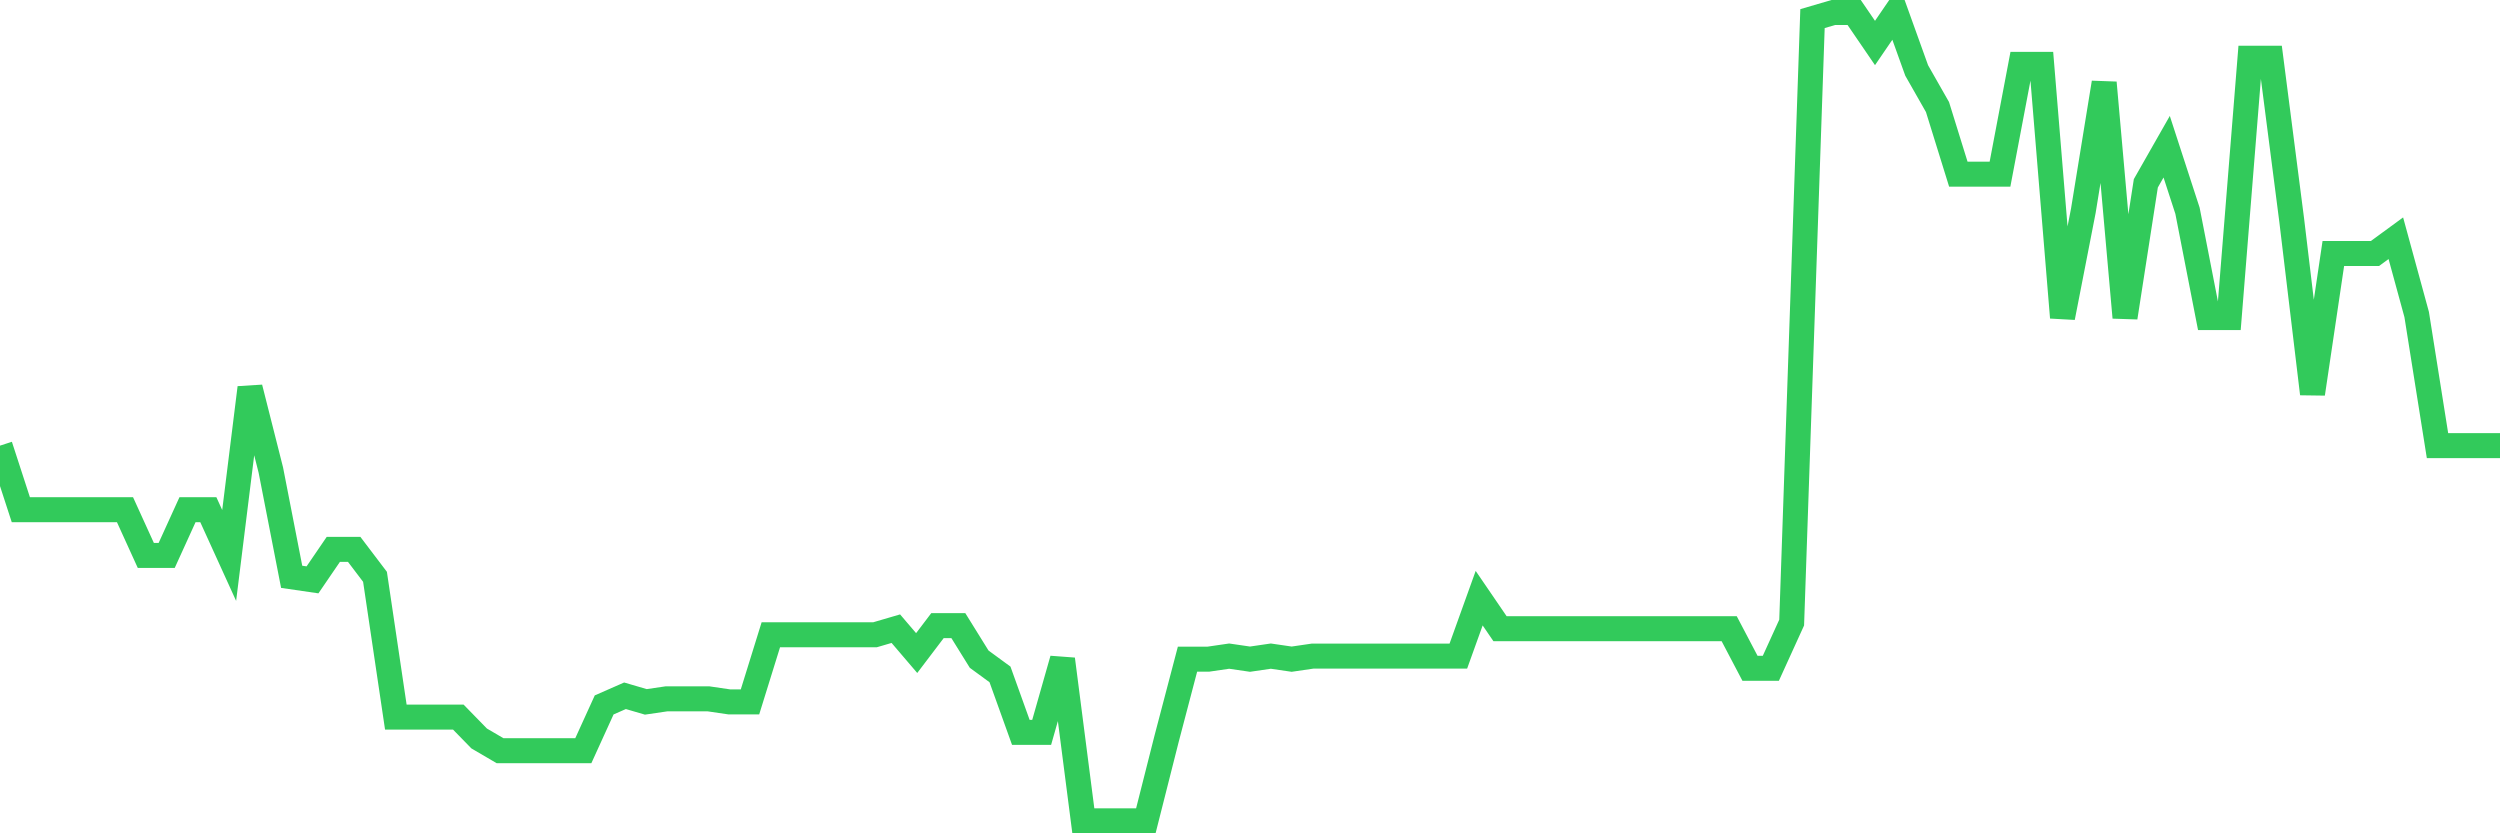 <svg
  xmlns="http://www.w3.org/2000/svg"
  xmlns:xlink="http://www.w3.org/1999/xlink"
  width="120"
  height="40"
  viewBox="0 0 120 40"
  preserveAspectRatio="none"
>
  <polyline
    points="0,21.391 1,24.466 2,24.466 3,24.466 4,24.466 5,24.466 6,24.466 7,26.662 8,26.662 9,24.466 10,24.466 11,26.662 12,18.609 13,22.562 14,27.687 15,27.833 16,26.369 17,26.369 18,27.687 19,34.422 20,34.422 21,34.422 22,34.422 23,35.447 24,36.032 25,36.032 26,36.032 27,36.032 28,36.032 29,33.836 30,33.397 31,33.69 32,33.543 33,33.543 34,33.543 35,33.69 36,33.69 37,30.469 38,30.469 39,30.469 40,30.469 41,30.469 42,30.469 43,30.176 44,31.347 45,30.029 46,30.029 47,31.64 48,32.372 49,35.154 50,35.154 51,31.64 52,39.4 53,39.4 54,39.4 55,39.4 56,35.447 57,31.64 58,31.64 59,31.494 60,31.64 61,31.494 62,31.64 63,31.494 64,31.494 65,31.494 66,31.494 67,31.494 68,31.494 69,31.494 70,31.494 71,28.712 72,30.176 73,30.176 74,30.176 75,30.176 76,30.176 77,30.176 78,30.176 79,30.176 80,30.176 81,30.176 82,30.176 83,30.176 84,32.079 85,32.079 86,29.883 87,0.893 88,0.6 89,0.6 90,2.064 91,0.6 92,3.382 93,5.139 94,8.36 95,8.36 96,8.36 97,3.089 98,3.089 99,15.242 100,10.117 101,3.968 102,15.242 103,8.799 104,7.042 105,10.117 106,15.242 107,15.242 108,2.796 109,2.796 110,10.556 111,18.902 112,12.167 113,12.167 114,12.167 115,11.435 116,15.095 117,21.391 118,21.391 119,21.391 120,21.391"
    fill="none"
    stroke="#32ca5b"
    stroke-width="1.2"
  >
  </polyline>
</svg>